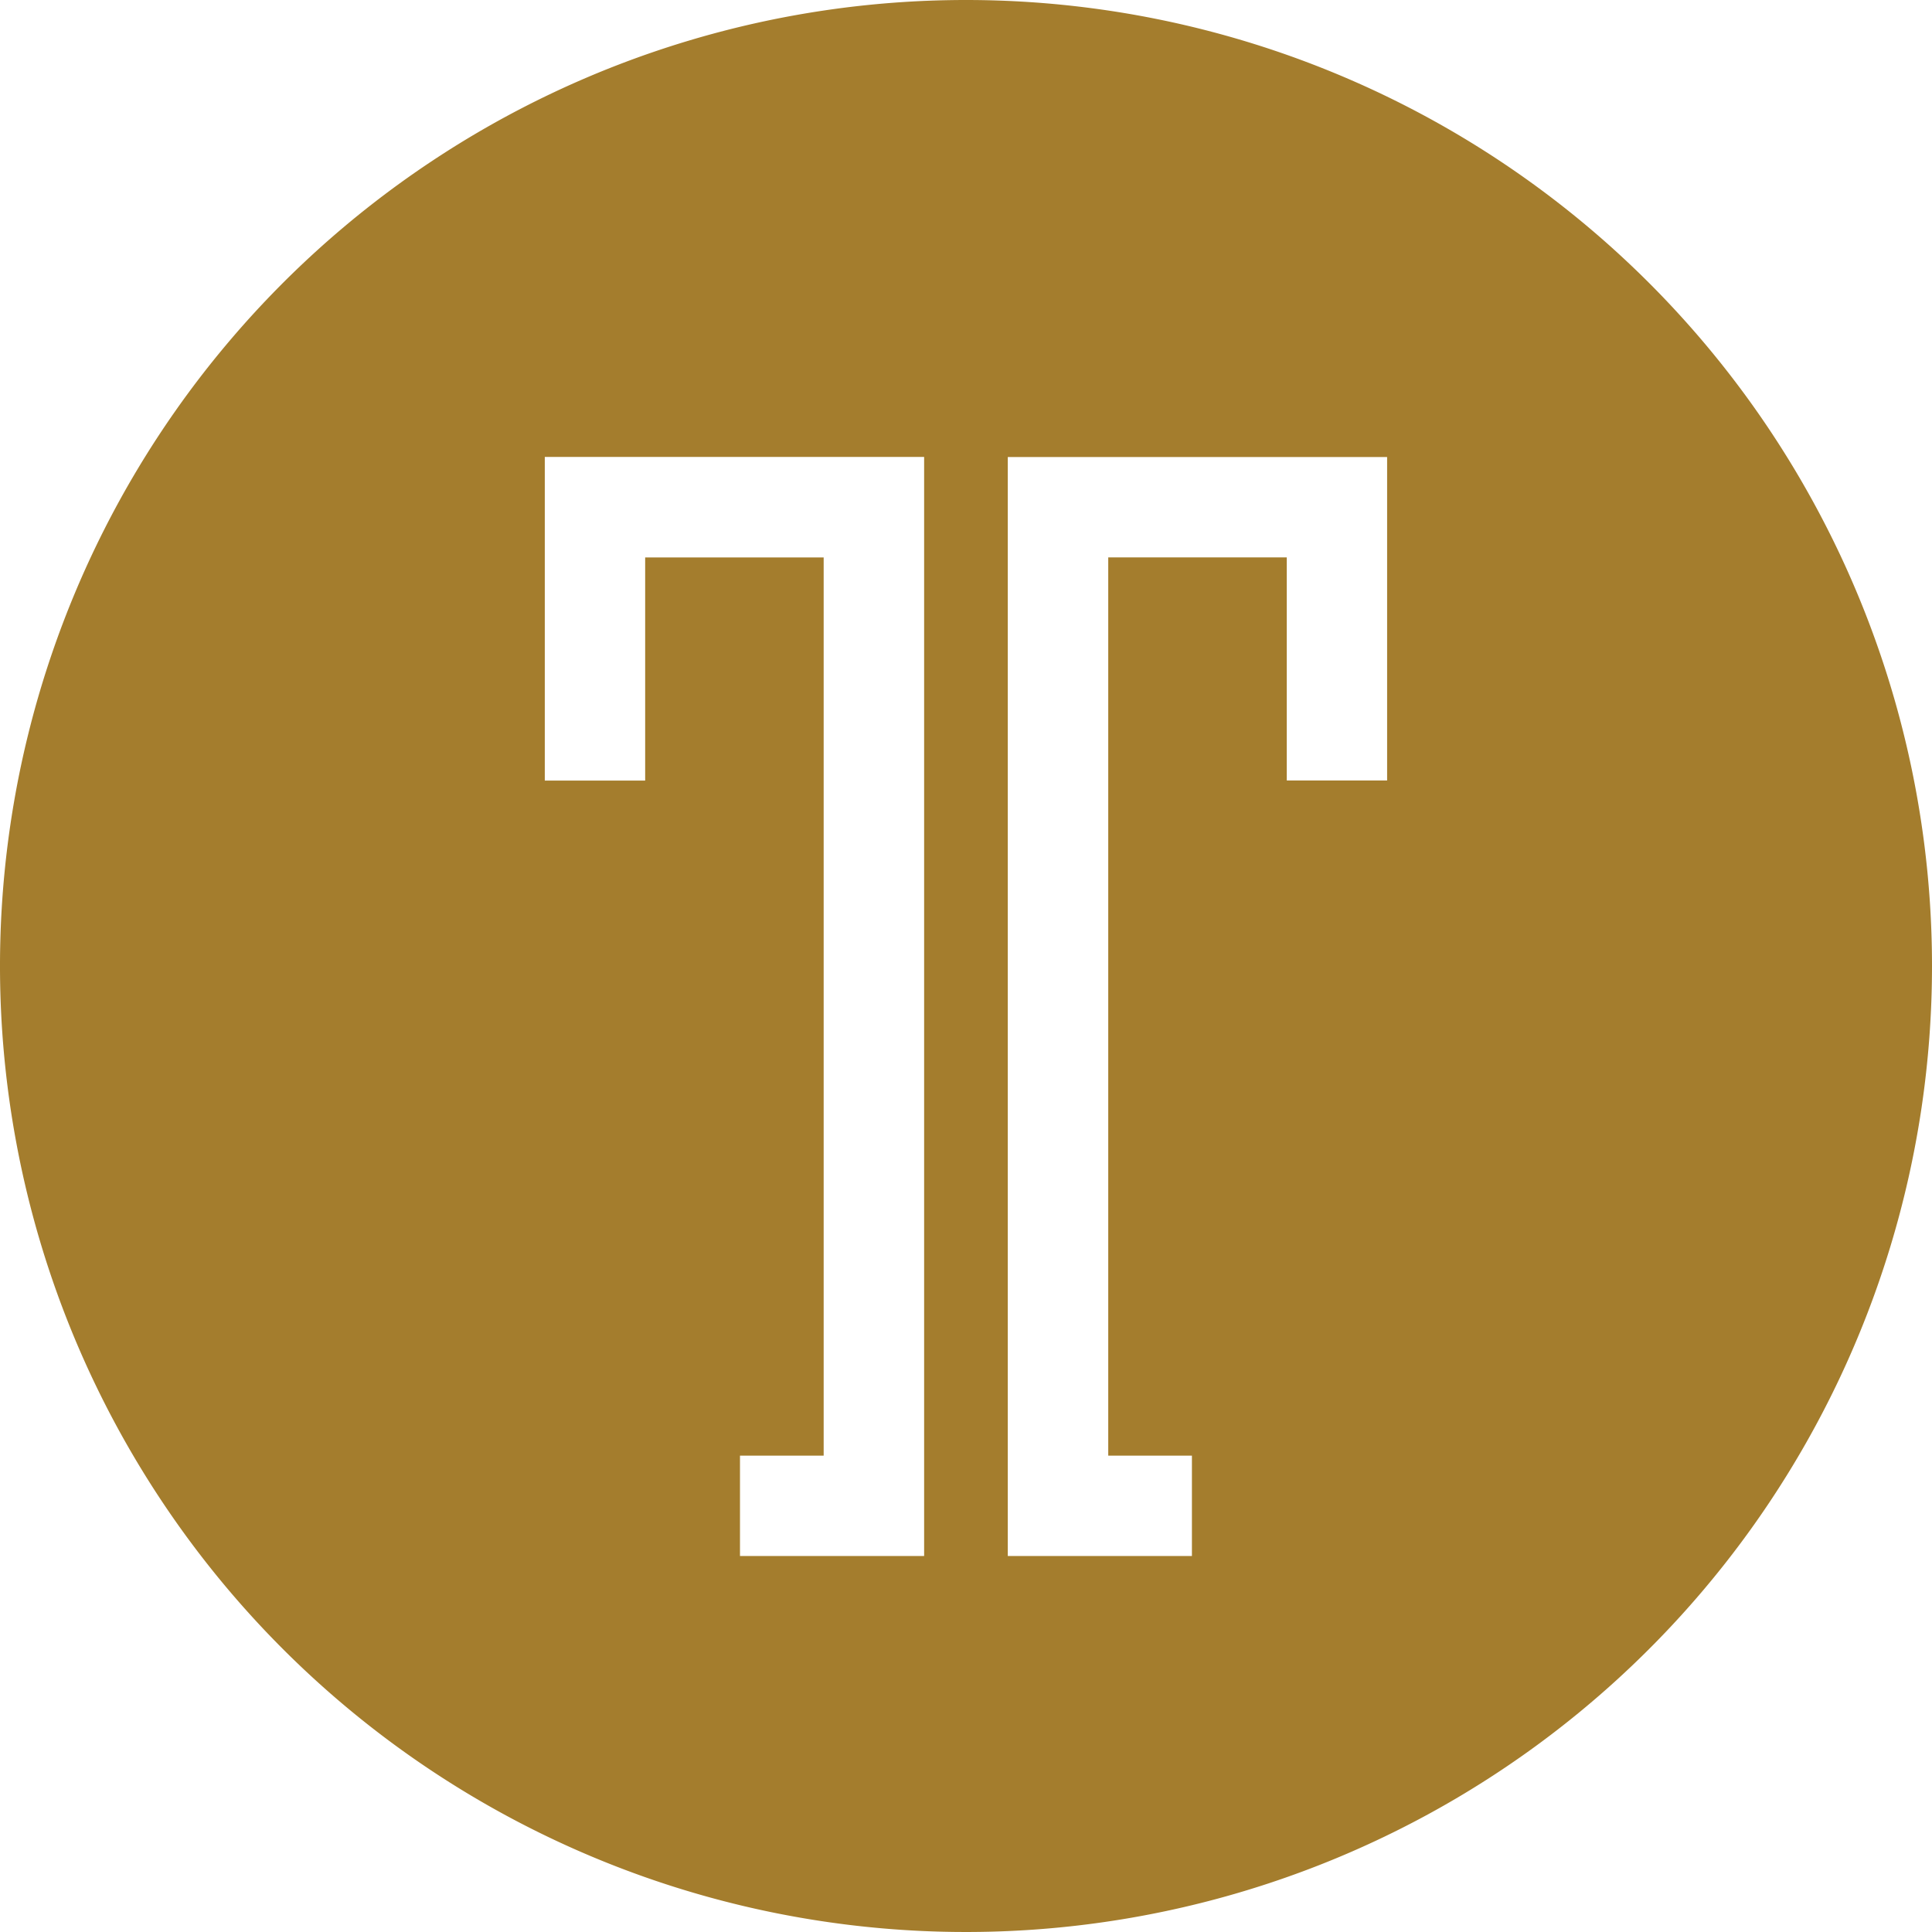 <?xml version="1.0" encoding="UTF-8"?> <svg xmlns="http://www.w3.org/2000/svg" xmlns:xlink="http://www.w3.org/1999/xlink" width="64" height="64" viewBox="0 0 64 64"><defs><clipPath id="clip-path"><rect id="Rectangle_209" data-name="Rectangle 209" width="64" height="64" fill="none"></rect></clipPath></defs><g id="Ted_Todd_Showroom" data-name="Ted Todd Showroom" clip-path="url(#clip-path)"><path id="Path_2383" data-name="Path 2383" d="M32,0A32,32,0,1,0,64,32,32,32,0,0,0,32,0M30.613,51.545h-6.1V48.22h2.772V18.466H21.372v7.392H18.047V15.136H30.613V51.545ZM42.626,25.855v-7.39H36.712V48.22h2.772v3.325h-6.1V15.139H45.95V25.855Z" fill="#a47d2d"></path></g></svg> 